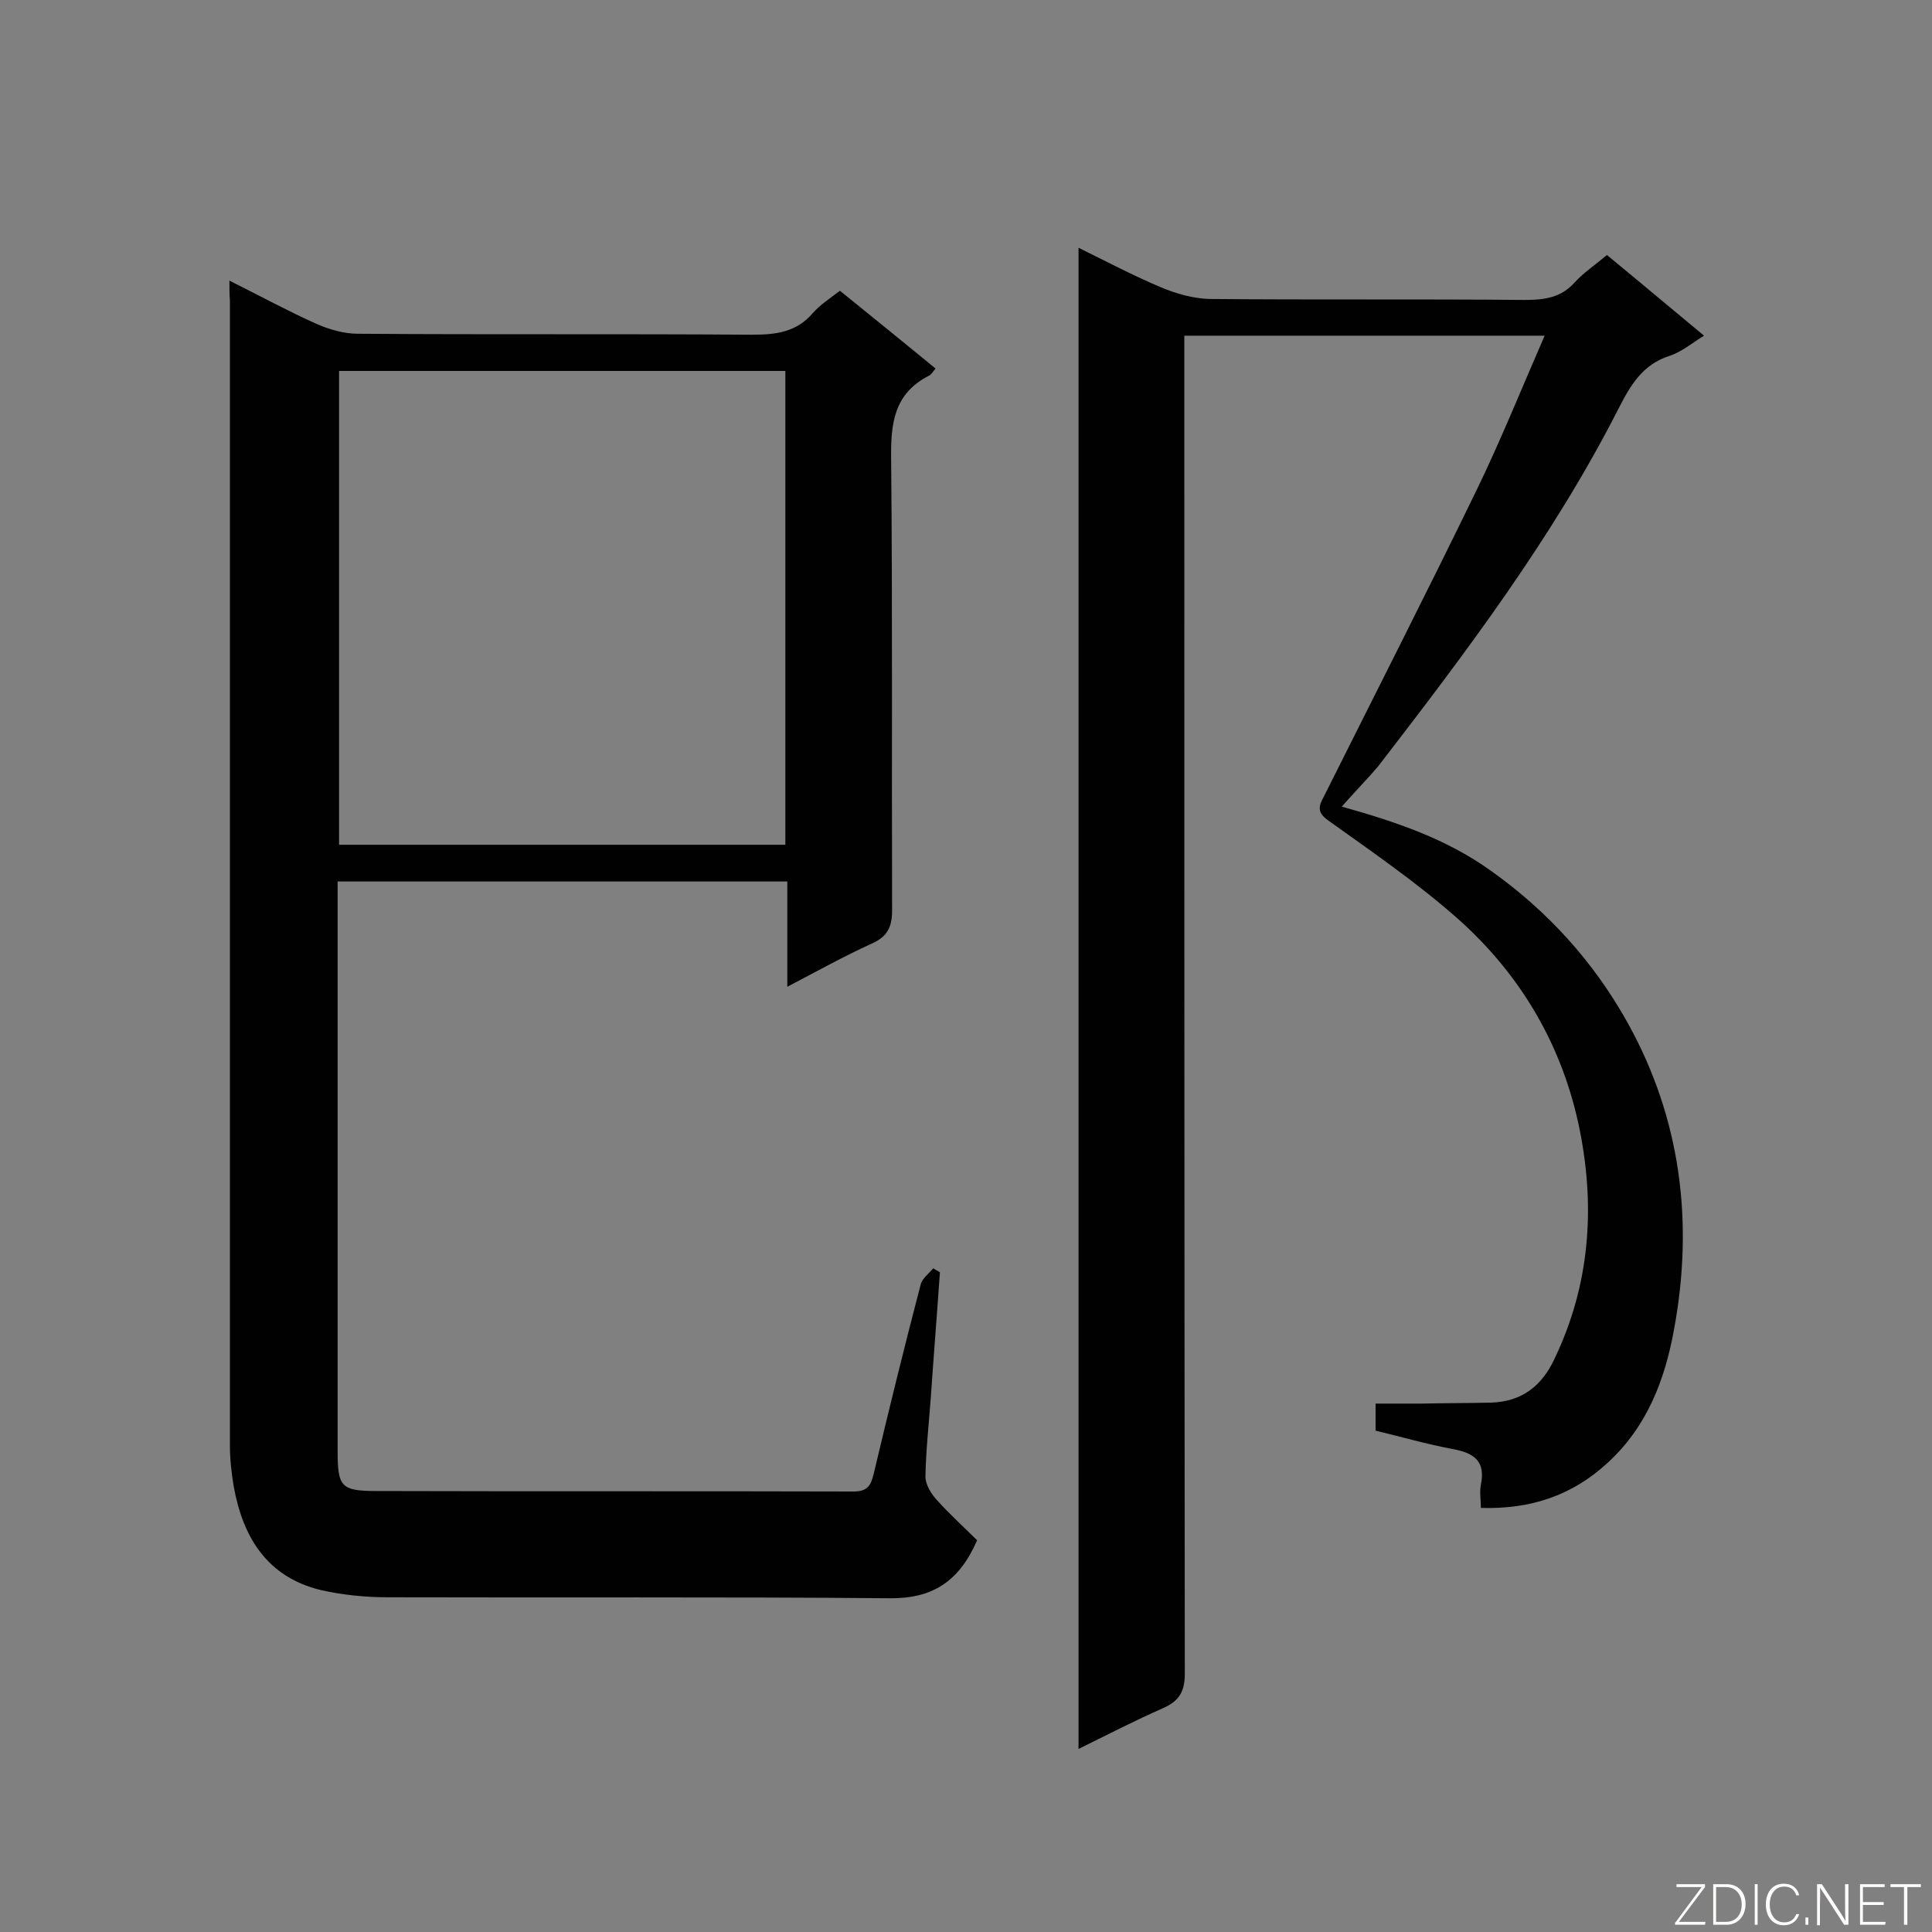 <svg enable-background="new 0 0 400 400" viewBox="0 0 400 400" xmlns="http://www.w3.org/2000/svg"><rect x="0" y="0" width="400" height="400" fill="#808080" stroke="none"/><path d="m47.5 58.1c6.4 3.2 12.1 6.3 17.9 8.9 2.7 1.2 5.8 2.1 8.7 2.1 27.2.2 54.4 0 81.6.2 4.9 0 9.2-.5 12.6-4.5 1.5-1.7 3.5-3 5.6-4.6 6.7 5.4 13.2 10.7 19.8 16.1-.6.7-.9 1.3-1.4 1.5-7.2 3.7-7.9 9.8-7.8 17.2.3 31.2.1 62.3.2 93.5 0 3.6-1.1 5.5-4.3 6.9-5.7 2.6-11.1 5.6-17.4 8.9 0-7.6 0-14.6 0-21.8-31.2 0-62 0-93.1 0v4.9 112.8c0 7.6.6 8.5 8.1 8.5 32.9.1 65.8 0 98.7.1 3 0 3.6-1.3 4.2-3.7 3.1-13.1 6.3-26.1 9.7-39.1.3-1.3 1.7-2.3 2.6-3.4.5.3.9.5 1.4.8-.6 8.7-1.3 17.4-1.9 26.1-.4 5.4-1 10.8-1.1 16.2 0 1.7 1.2 3.6 2.4 4.9 2.7 3 5.7 5.7 8.3 8.3-3.7 8.5-9.2 12.1-18.1 12-34.7-.3-69.3-.1-104-.2-4.6 0-9.4-.5-13.8-1.5-11.1-2.7-16.1-10.9-18-21.4-.5-2.9-.8-5.8-.8-8.7 0-79 0-158 0-237-.1-1.1-.1-2.1-.1-4zm115.1 116.8c0-32.8 0-65.4 0-98.1-30.9 0-61.6 0-92.4 0v98.1z" fill="#010101"/><path d="m277.8 167c11.4 3.2 21.7 6.7 30.9 13.3 11.8 8.4 21.2 18.8 28.2 31.3 11.1 19.9 13.8 41.4 9.7 63.6-1.9 10.5-5.6 20.2-13.8 27.7-7.3 6.7-15.8 9.6-26.2 9.3 0-1.7-.3-3.3 0-4.8 1-4.9-1.4-6.6-5.9-7.4-5.3-1-10.5-2.5-15.9-3.8 0-1.7 0-3.2 0-5.6h9.4c4.8-.1 9.7-.1 14.5-.2 6.4-.2 10.6-3.5 13.2-9.2 7.2-15.1 8.4-30.9 5.2-47.1-3.5-17.5-12.2-32.3-25.4-44-8.4-7.4-17.7-13.8-26.8-20.3-2.5-1.8-1.7-3.2-.7-5.1 10.5-21 21.2-42 31.5-63.2 5-10.3 9.3-21 14.1-32-25.2 0-49.7 0-74.6 0v5.8c0 90.4 0 180.8.1 271.2 0 3.8-1.2 5.7-4.6 7.2-5.7 2.5-11.3 5.4-17.4 8.4 0-103.8 0-207 0-310.8 5.9 2.9 11.4 5.8 17.1 8.2 3.1 1.3 6.6 2.3 10 2.4 21.8.2 43.6 0 65.4.2 4 0 7.4-.5 10.2-3.6 1.8-2 4.2-3.6 6.7-5.7 6.7 5.5 13.2 11 20.1 16.7-2.6 1.6-4.7 3.4-7.2 4.2-5.6 1.8-8.1 6.2-10.5 10.9-13.6 26.7-31.6 50.5-49.8 74.1-2.2 2.6-4.7 5.1-7.5 8.3z" fill="#010101"/><g fill="#fcfbfa"><path d="m346.9 398 5.4-7.3h-5.2v-.6h5.9v.6l-5.4 7.2h5.5l-.1.6h-6.2v-.5z"/><path d="m354.7 390.1h2.8c2.3 0 3.9 1.6 3.9 4.1s-1.6 4.3-3.9 4.3h-2.8zm.6 7.8h2c2.2 0 3.3-1.6 3.3-3.6 0-1.8-1-3.6-3.3-3.6h-2z"/><path d="m363.9 390.1v8.4h-.6v-8.4z"/><path d="m372.5 396.3c-.4 1.3-1.4 2.3-3.2 2.3-2.4 0-3.7-1.9-3.7-4.3 0-2.3 1.2-4.3 3.7-4.3 1.8 0 2.9 1 3.2 2.4h-.6c-.4-1.1-1.1-1.8-2.5-1.8-2.1 0-3 1.9-3 3.7s.9 3.7 3 3.7c1.4 0 2.1-.7 2.5-1.7z"/><path d="m373.8 398.5v-1.5h.6v1.5z"/><path d="m376.2 398.5v-8.4h1c1.3 2 4.4 6.7 4.9 7.6-.1-1.2-.1-2.4-.1-3.8v-3.8h.7v8.4h-.9c-1.2-1.9-4.4-6.8-5-7.7.1 1.1 0 2.3 0 3.9v3.9h-.6z"/><path d="m390 394.4h-4.3v3.5h4.7l-.1.6h-5.2v-8.4h5.1v.6h-4.5v3.1h4.3z"/><path d="m394.2 390.7h-2.8v-.6h6.3v.6h-2.8v7.8h-.7z"/></g></svg>